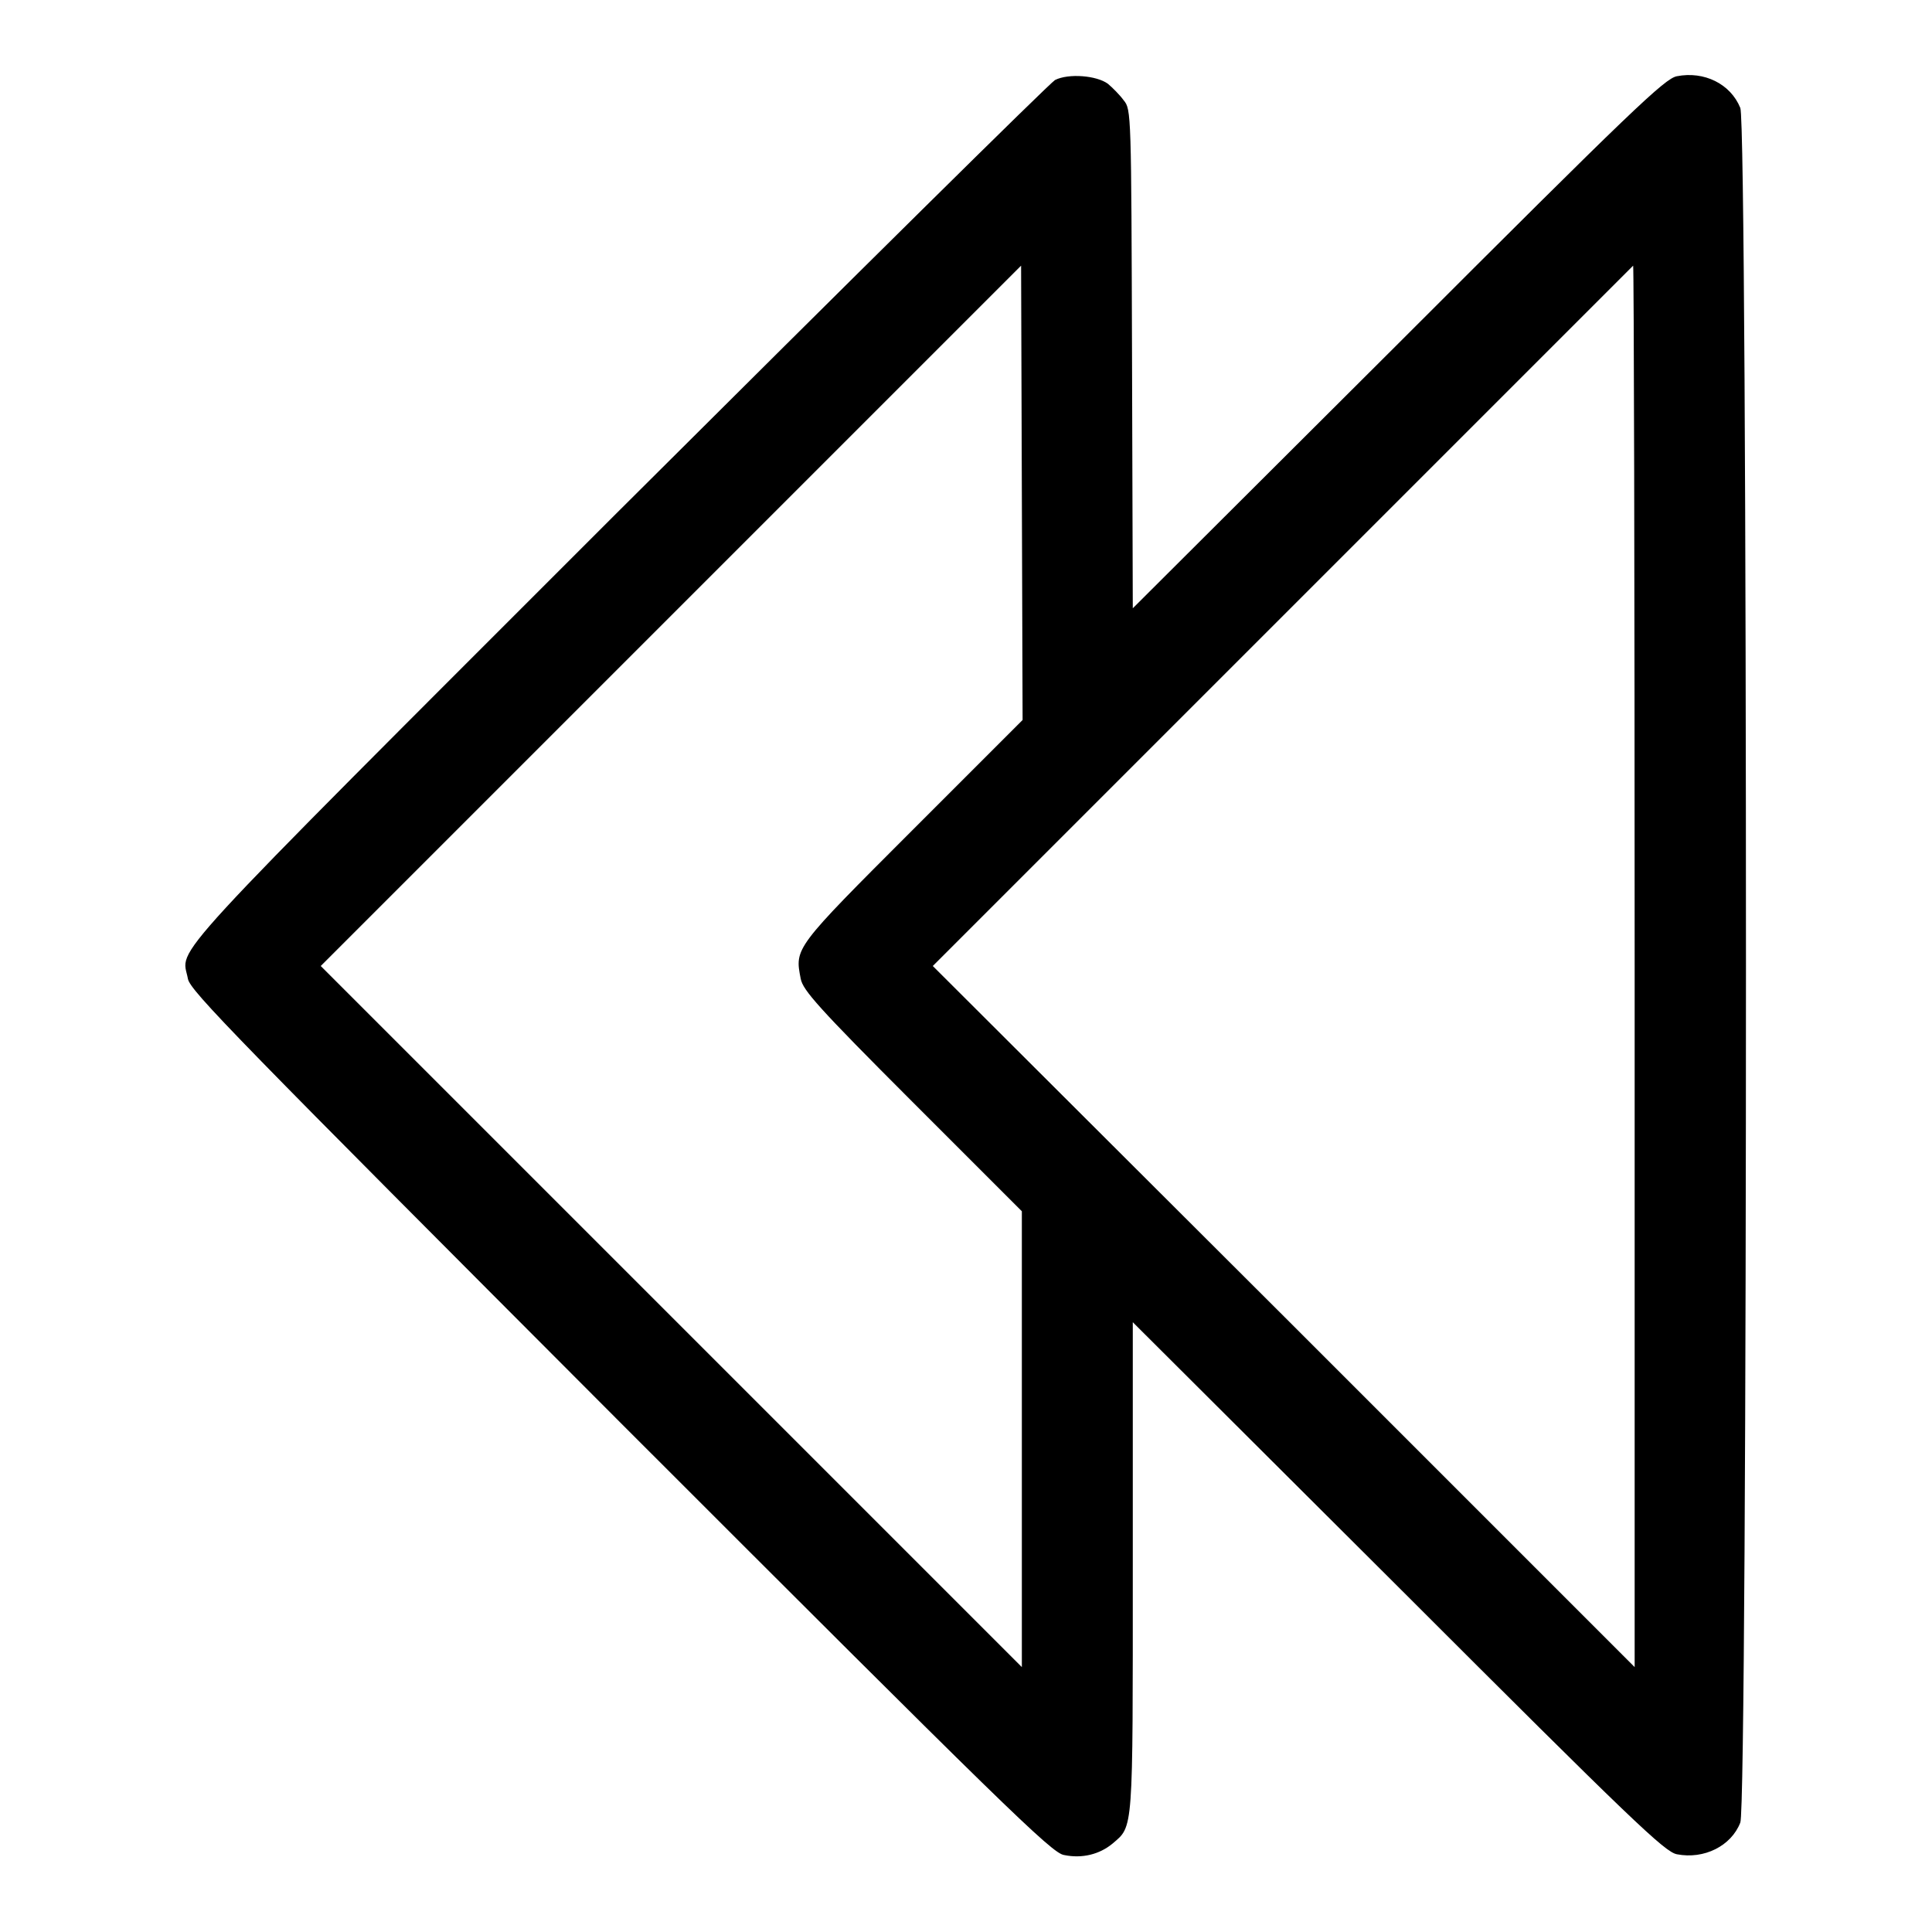 <?xml version="1.0" encoding="utf-8"?>
<!-- Svg Vector Icons : http://www.onlinewebfonts.com/icon -->
<!DOCTYPE svg PUBLIC "-//W3C//DTD SVG 1.1//EN" "http://www.w3.org/Graphics/SVG/1.1/DTD/svg11.dtd">
<svg version="1.1" xmlns="http://www.w3.org/2000/svg" xmlns:xlink="http://www.w3.org/1999/xlink" x="0px" y="0px" viewBox="0 0 256 256" enable-background="new 0 0 256 256" xml:space="preserve">
<g><g><g><path fill="#000000" d="M139.8,10.6c-0.7,0.4-26.8,26.2-58,57.3c-61.6,61.6-57.7,57.4-56.9,61.8c0.3,1.6,6.5,7.9,57.3,58.8c50.9,50.9,57.2,57.1,58.8,57.3c2.4,0.5,4.7-0.1,6.4-1.5c2.8-2.4,2.7-1.2,2.7-36.7v-32.4l35.2,35.1c31.1,31.1,35.3,35.1,36.9,35.4c3.6,0.7,7.2-1.1,8.4-4.2c1-2.2,1-225,0-227.2c-1.3-3.2-4.8-4.9-8.4-4.2c-1.6,0.3-5.8,4.3-36.9,35.4l-35.2,35.1l-0.1-33c-0.1-32.6-0.1-33.1-1.1-34.3c-0.5-0.7-1.5-1.7-2.1-2.2C145.3,10,141.6,9.7,139.8,10.6z M120.9,110c-15.7,15.7-15.6,15.6-14.8,19.7c0.3,1.5,2.2,3.7,14.8,16.3l14.5,14.5v30.2v30.2L89,174.5L42.5,128l46.4-46.4l46.4-46.4l0.1,30.1l0.1,30.1L120.9,110z M216.6,128.1v92.8l-46.4-46.4L123.6,128L170,81.6c25.5-25.5,46.4-46.4,46.4-46.4C216.5,35.3,216.6,77.1,216.6,128.1z"/></g></g></g>
</svg>